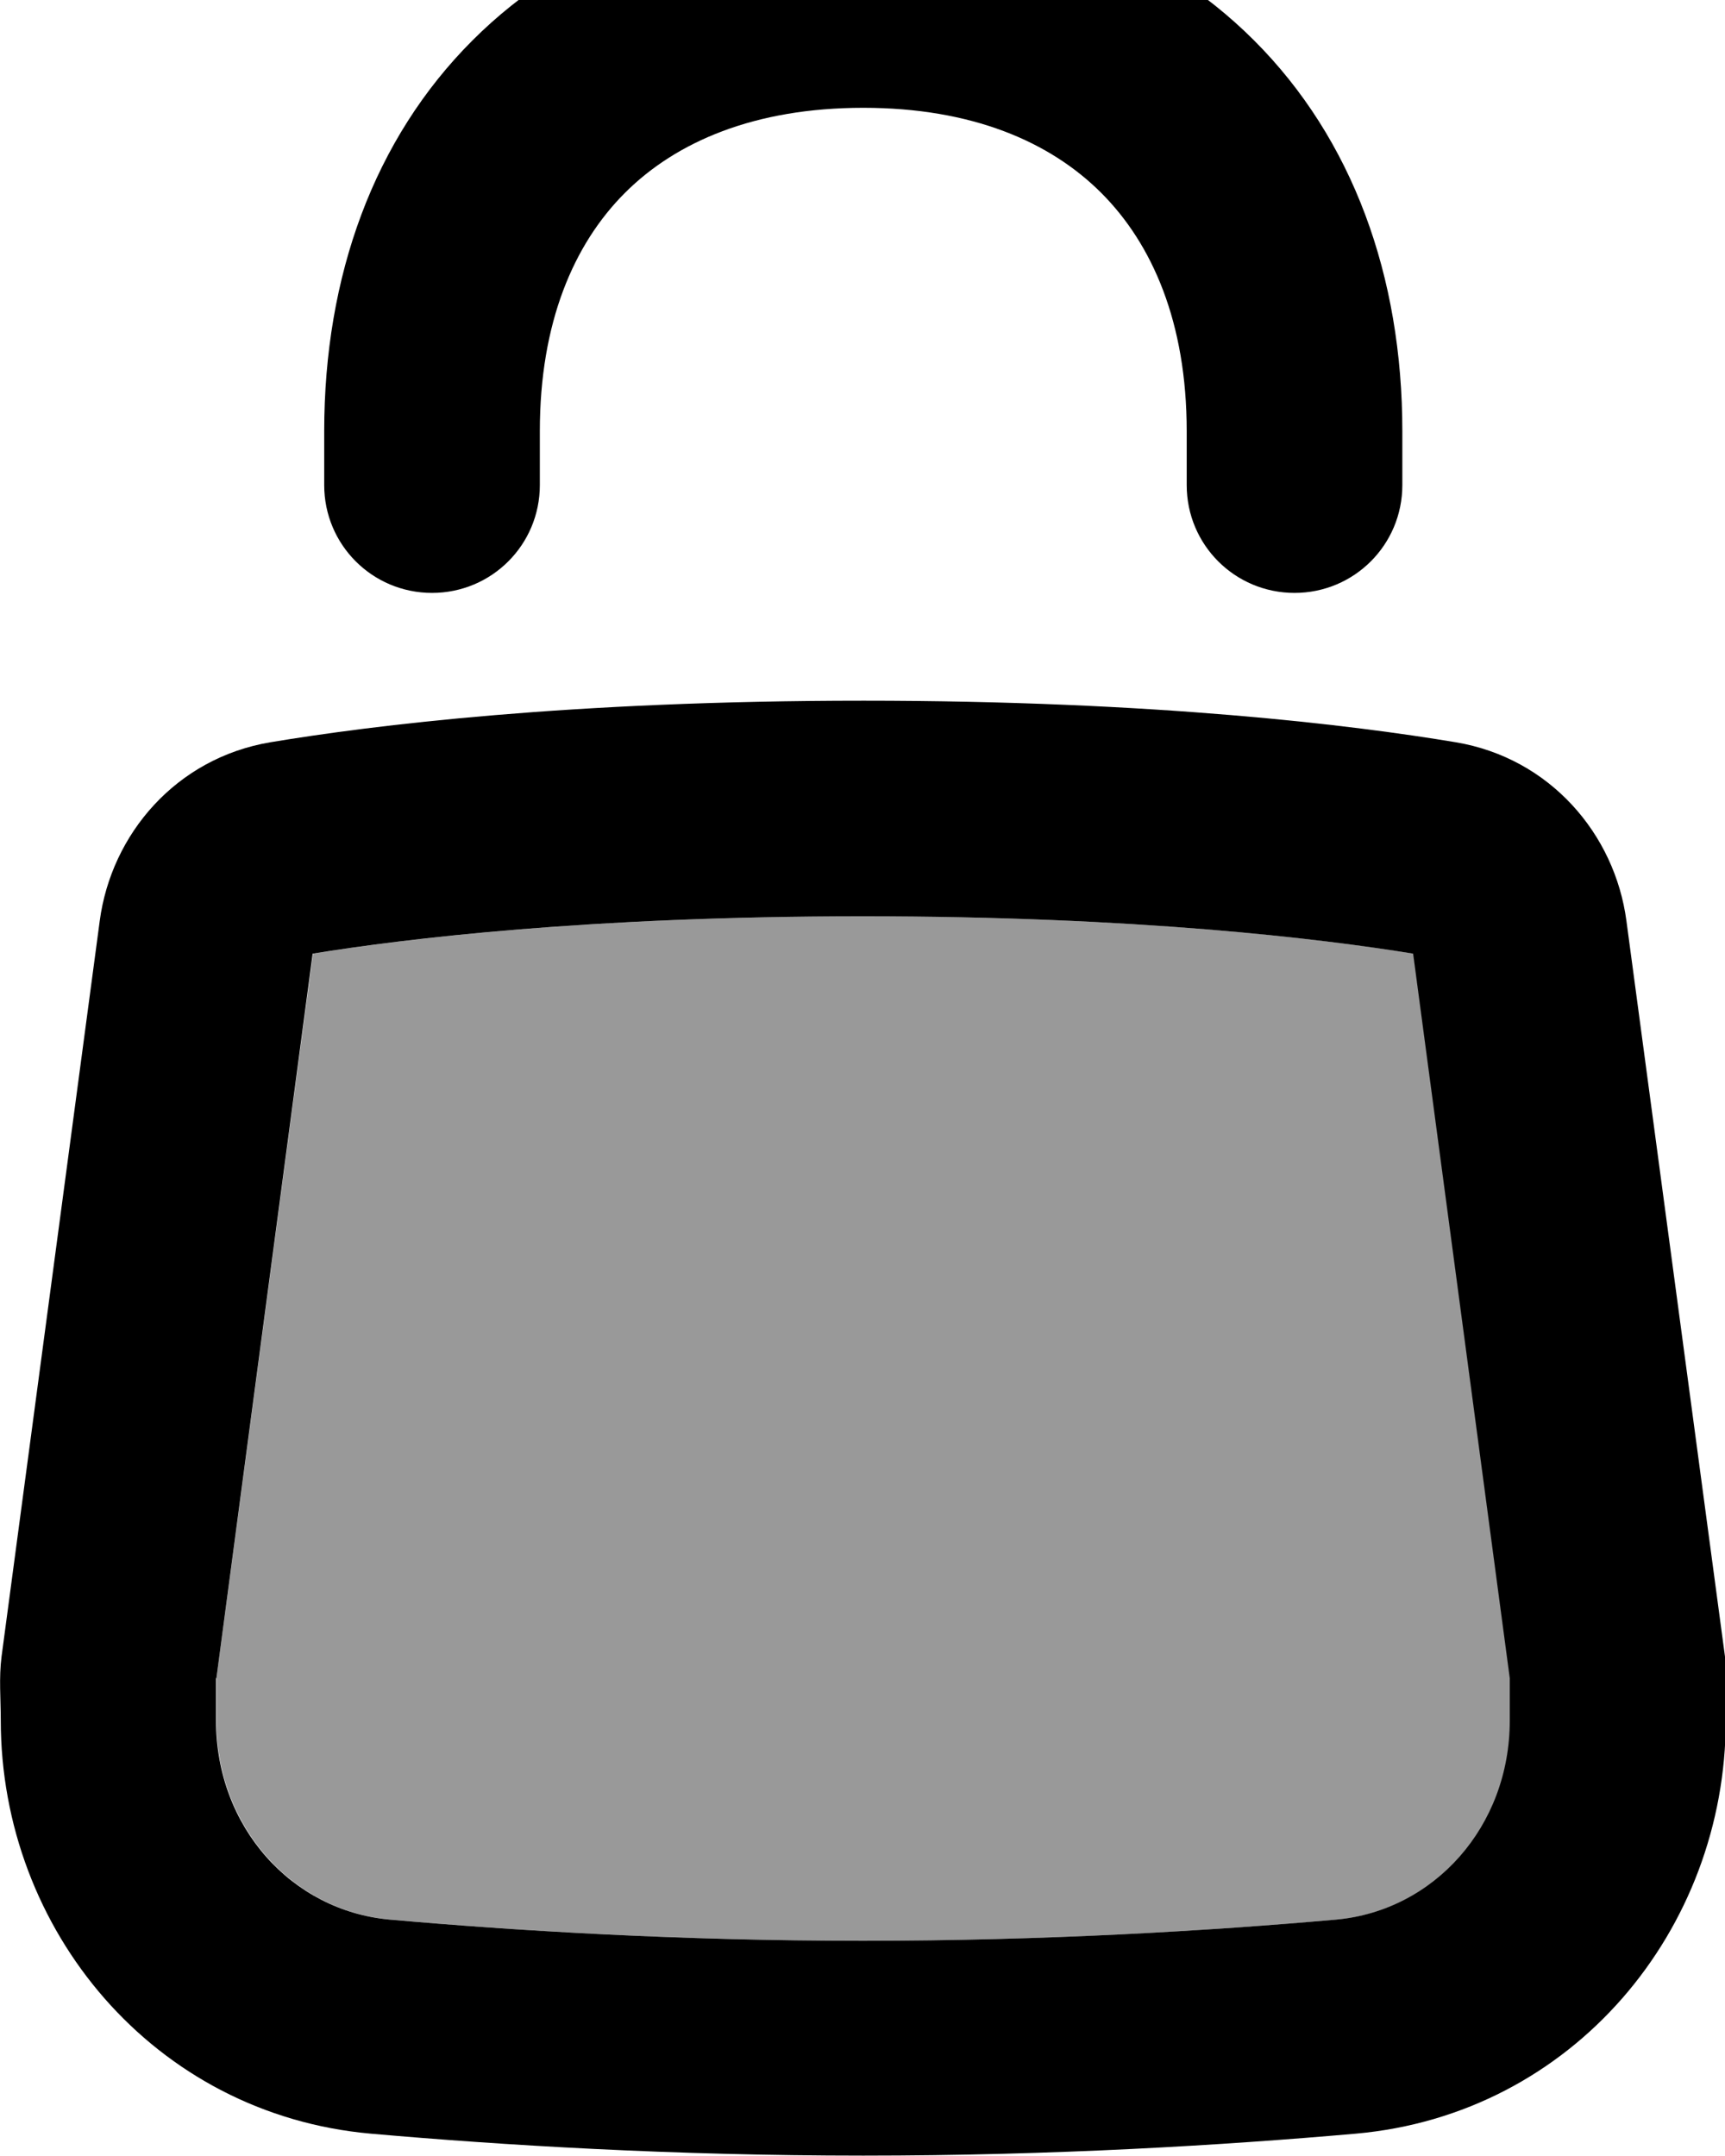 <svg xmlns="http://www.w3.org/2000/svg" viewBox="0 0 448 560"><!--! Font Awesome Pro 7.0.0 by @fontawesome - https://fontawesome.com License - https://fontawesome.com/license (Commercial License) Copyright 2025 Fonticons, Inc. --><path style="fill:currentColor;opacity:.4" d="M56.2 435.9c0 3.7 0 7.3 0 11 0 27.6 19.7 49.4 45.1 51.7 32.8 2.9 75.3 5.5 122.9 5.5s90.1-2.6 122.9-5.5c25.4-2.3 45.1-24 45.1-51.7l0-11-25.1-188.2c-24-3.9-71.7-9.7-142.9-9.7s-118.9 5.8-142.9 9.7c-8.4 62.7-16.7 125.5-25.1 188.2z"/><path style="fill:currentColor;opacity:1" d="M140.2 112c0-28.2 8.8-48.6 22.1-61.9S196 28 224.2 28 272.7 36.8 286 50.1 308.2 83.8 308.2 112l0 14c0 15.5 12.5 28 28 28s28-12.5 28-28l0-14c0-40.3-12.9-75.9-38.5-101.5S264.4-28 224.2-28 148.3-15.1 122.7 10.5 84.2 71.7 84.2 112l0 14c0 15.5 12.5 28 28 28s28-12.5 28-28l0-14zm84 70c-76.3 0-127.6 6.4-154 10.8-24.4 4.1-41.3 23.8-44.3 46.4L.4 430.3c-.7 5.4-.2 11.1-.2 16.5 0 54.5 39.8 102.4 96.1 107.4 34.1 3 78.3 5.7 127.9 5.7s93.7-2.7 127.9-5.7c56.4-5 96.1-52.9 96.1-107.4 0-5.5 .5-11.1-.2-16.5L422.4 239.2c-3-22.6-19.9-42.3-44.3-46.4-26.4-4.4-77.7-10.8-154-10.8zM56.2 435.9L81.2 247.7c24-3.9 71.7-9.7 142.9-9.7s118.9 5.8 142.9 9.7l25.1 188.2 0 11c0 27.6-19.7 49.4-45.1 51.7-32.8 2.9-75.3 5.5-122.9 5.5s-90.1-2.6-122.9-5.5c-25.4-2.3-45.1-24-45.1-51.7l0-11z"/></svg>